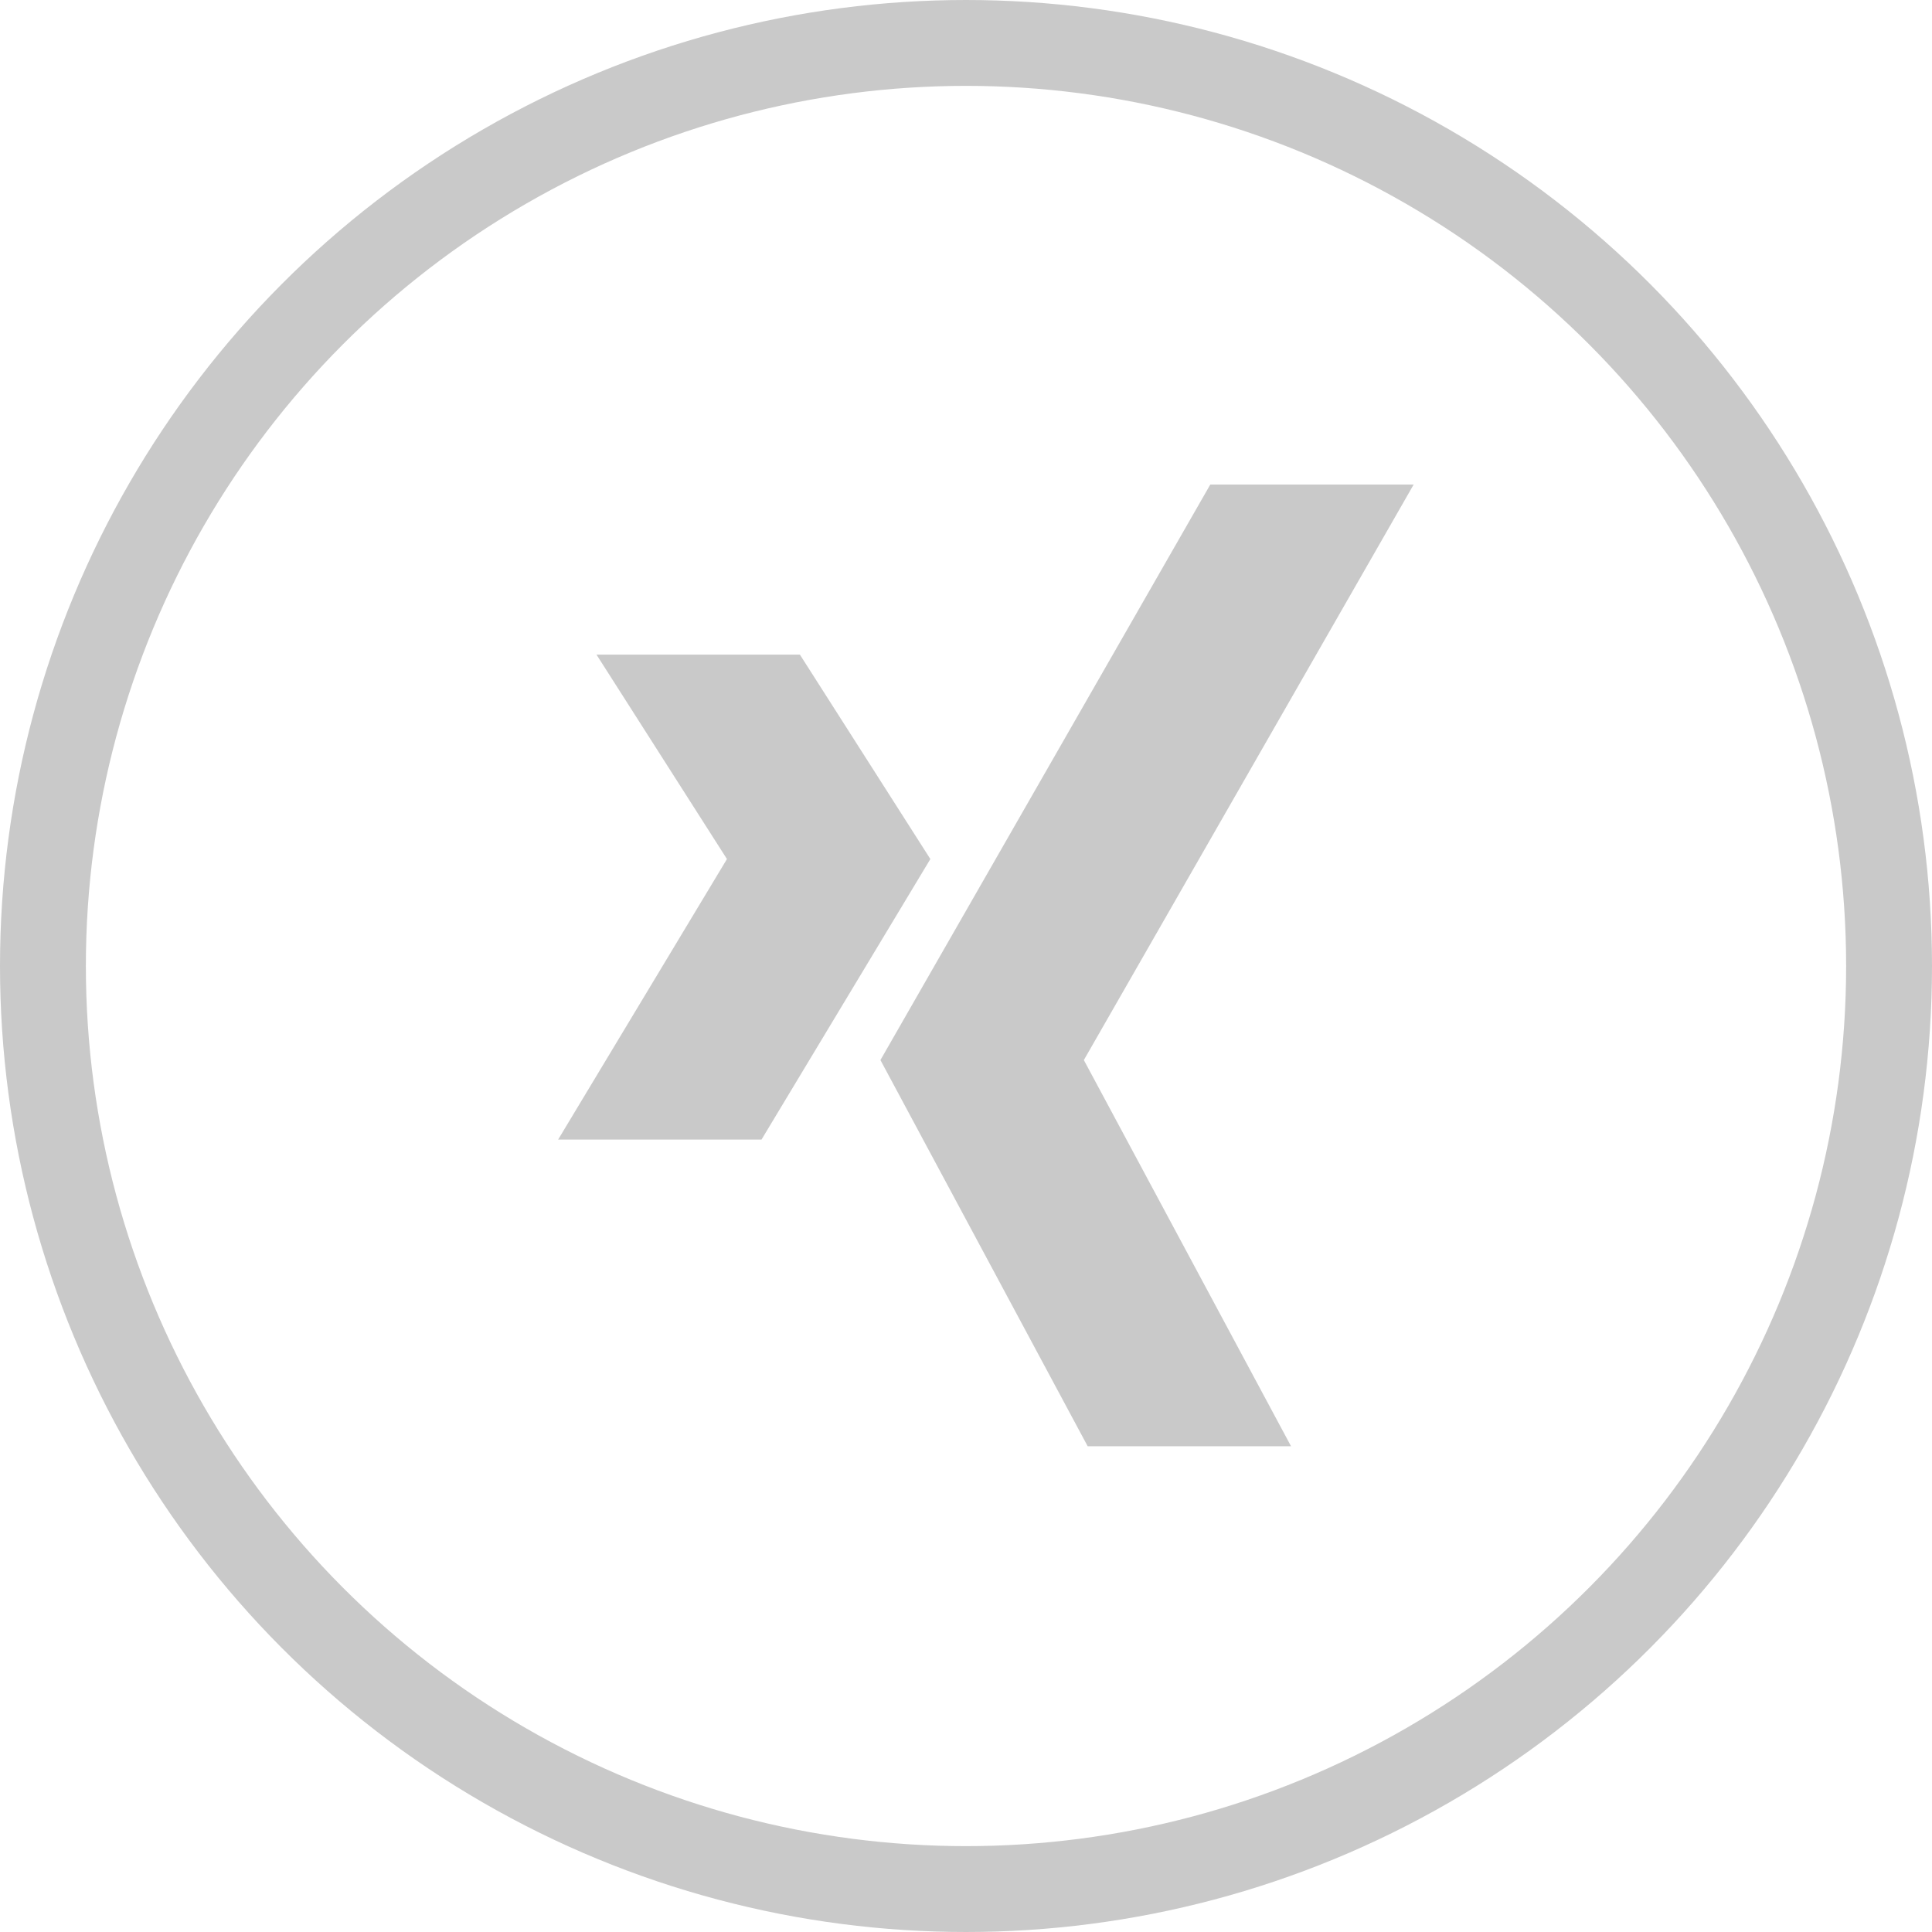 <?xml version="1.0" encoding="UTF-8"?>
<svg width="45px" height="45px" viewBox="0 0 45 45" version="1.1" xmlns="http://www.w3.org/2000/svg" xmlns:xlink="http://www.w3.org/1999/xlink">
    <!-- Generator: Sketch 52.5 (67469) - http://www.bohemiancoding.com/sketch -->
    <title>xing</title>
    <desc>Created with Sketch.</desc>
    <g id="Design" stroke="none" stroke-width="1" fill="none" fill-rule="evenodd">
        <g id="diamant-software-2018_v4-1" transform="translate(-1295, -3116)">
            <g id="xing" transform="translate(1295, 3116)">
                <circle id="Oval-3-Copy-3" stroke="#C9C9C9" stroke-width="2" fill-rule="nonzero" cx="22.5" cy="22.5" r="21.5"></circle>
                <path d="M28.19,11.286 L20.507,24.691 L25.334,33.686 L30.071,33.686 L25.245,24.691 L32.927,11.286 L28.19,11.286 Z M13.893,15.247 L16.932,20.009 L13,26.543 L17.737,26.543 L21.67,20.009 L18.631,15.247 L13.893,15.247 Z" id="Fill-6" fill="#C9C9C9" fill-rule="evenodd"></path>
            </g>
        </g>
    </g>
</svg>